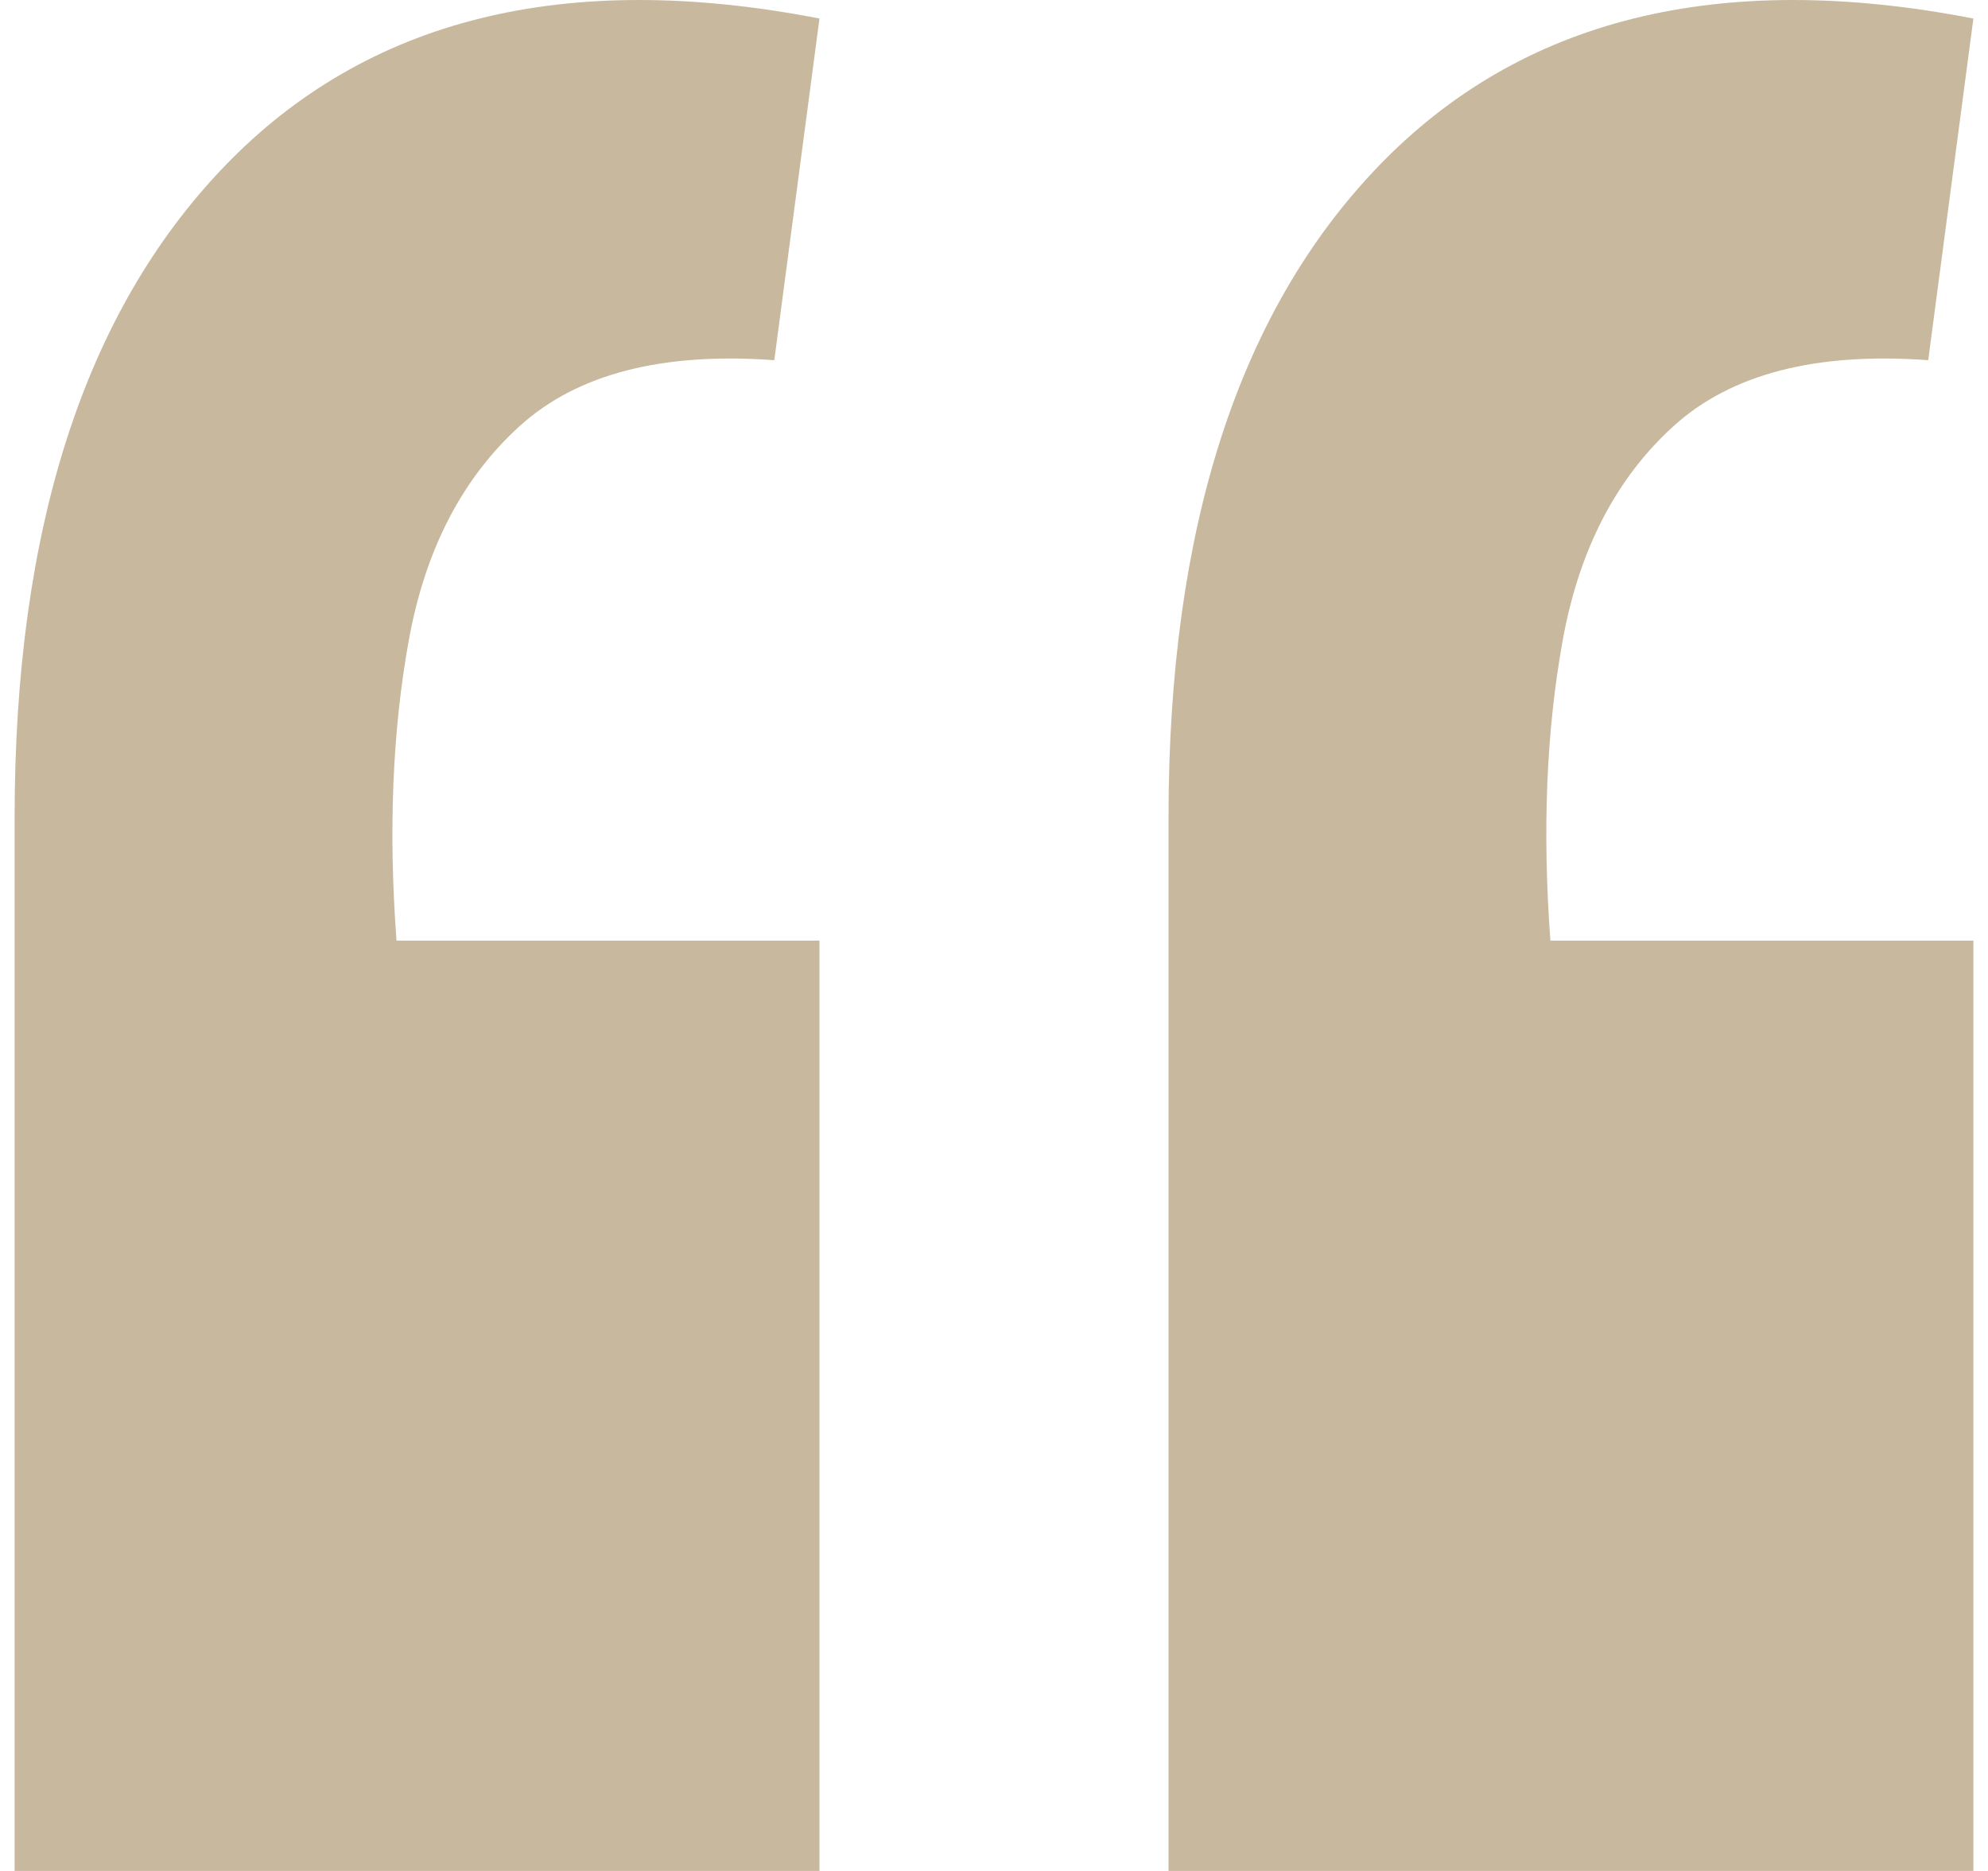 <svg width="68" height="64" viewBox="0 0 68 64" fill="none" xmlns="http://www.w3.org/2000/svg">
<path d="M67.5 0.634L65.955 12.321C62.116 12.04 59.213 12.791 57.246 14.574C55.28 16.358 54.016 18.799 53.454 21.897C52.892 24.994 52.752 28.421 53.032 32.176H67.5V64H39.97V27.952C39.97 18.095 42.357 10.678 47.133 5.703C52.002 0.634 58.791 -1.056 67.5 0.634ZM28.03 0.634L26.485 12.321C22.646 12.04 19.743 12.791 17.777 14.574C15.81 16.358 14.546 18.799 13.984 21.897C13.422 24.994 13.282 28.421 13.563 32.176H28.03V64H0.5V27.952C0.5 18.095 2.888 10.678 7.664 5.703C12.533 0.634 19.322 -1.056 28.03 0.634Z" fill="#C8B89E"/>
</svg>
